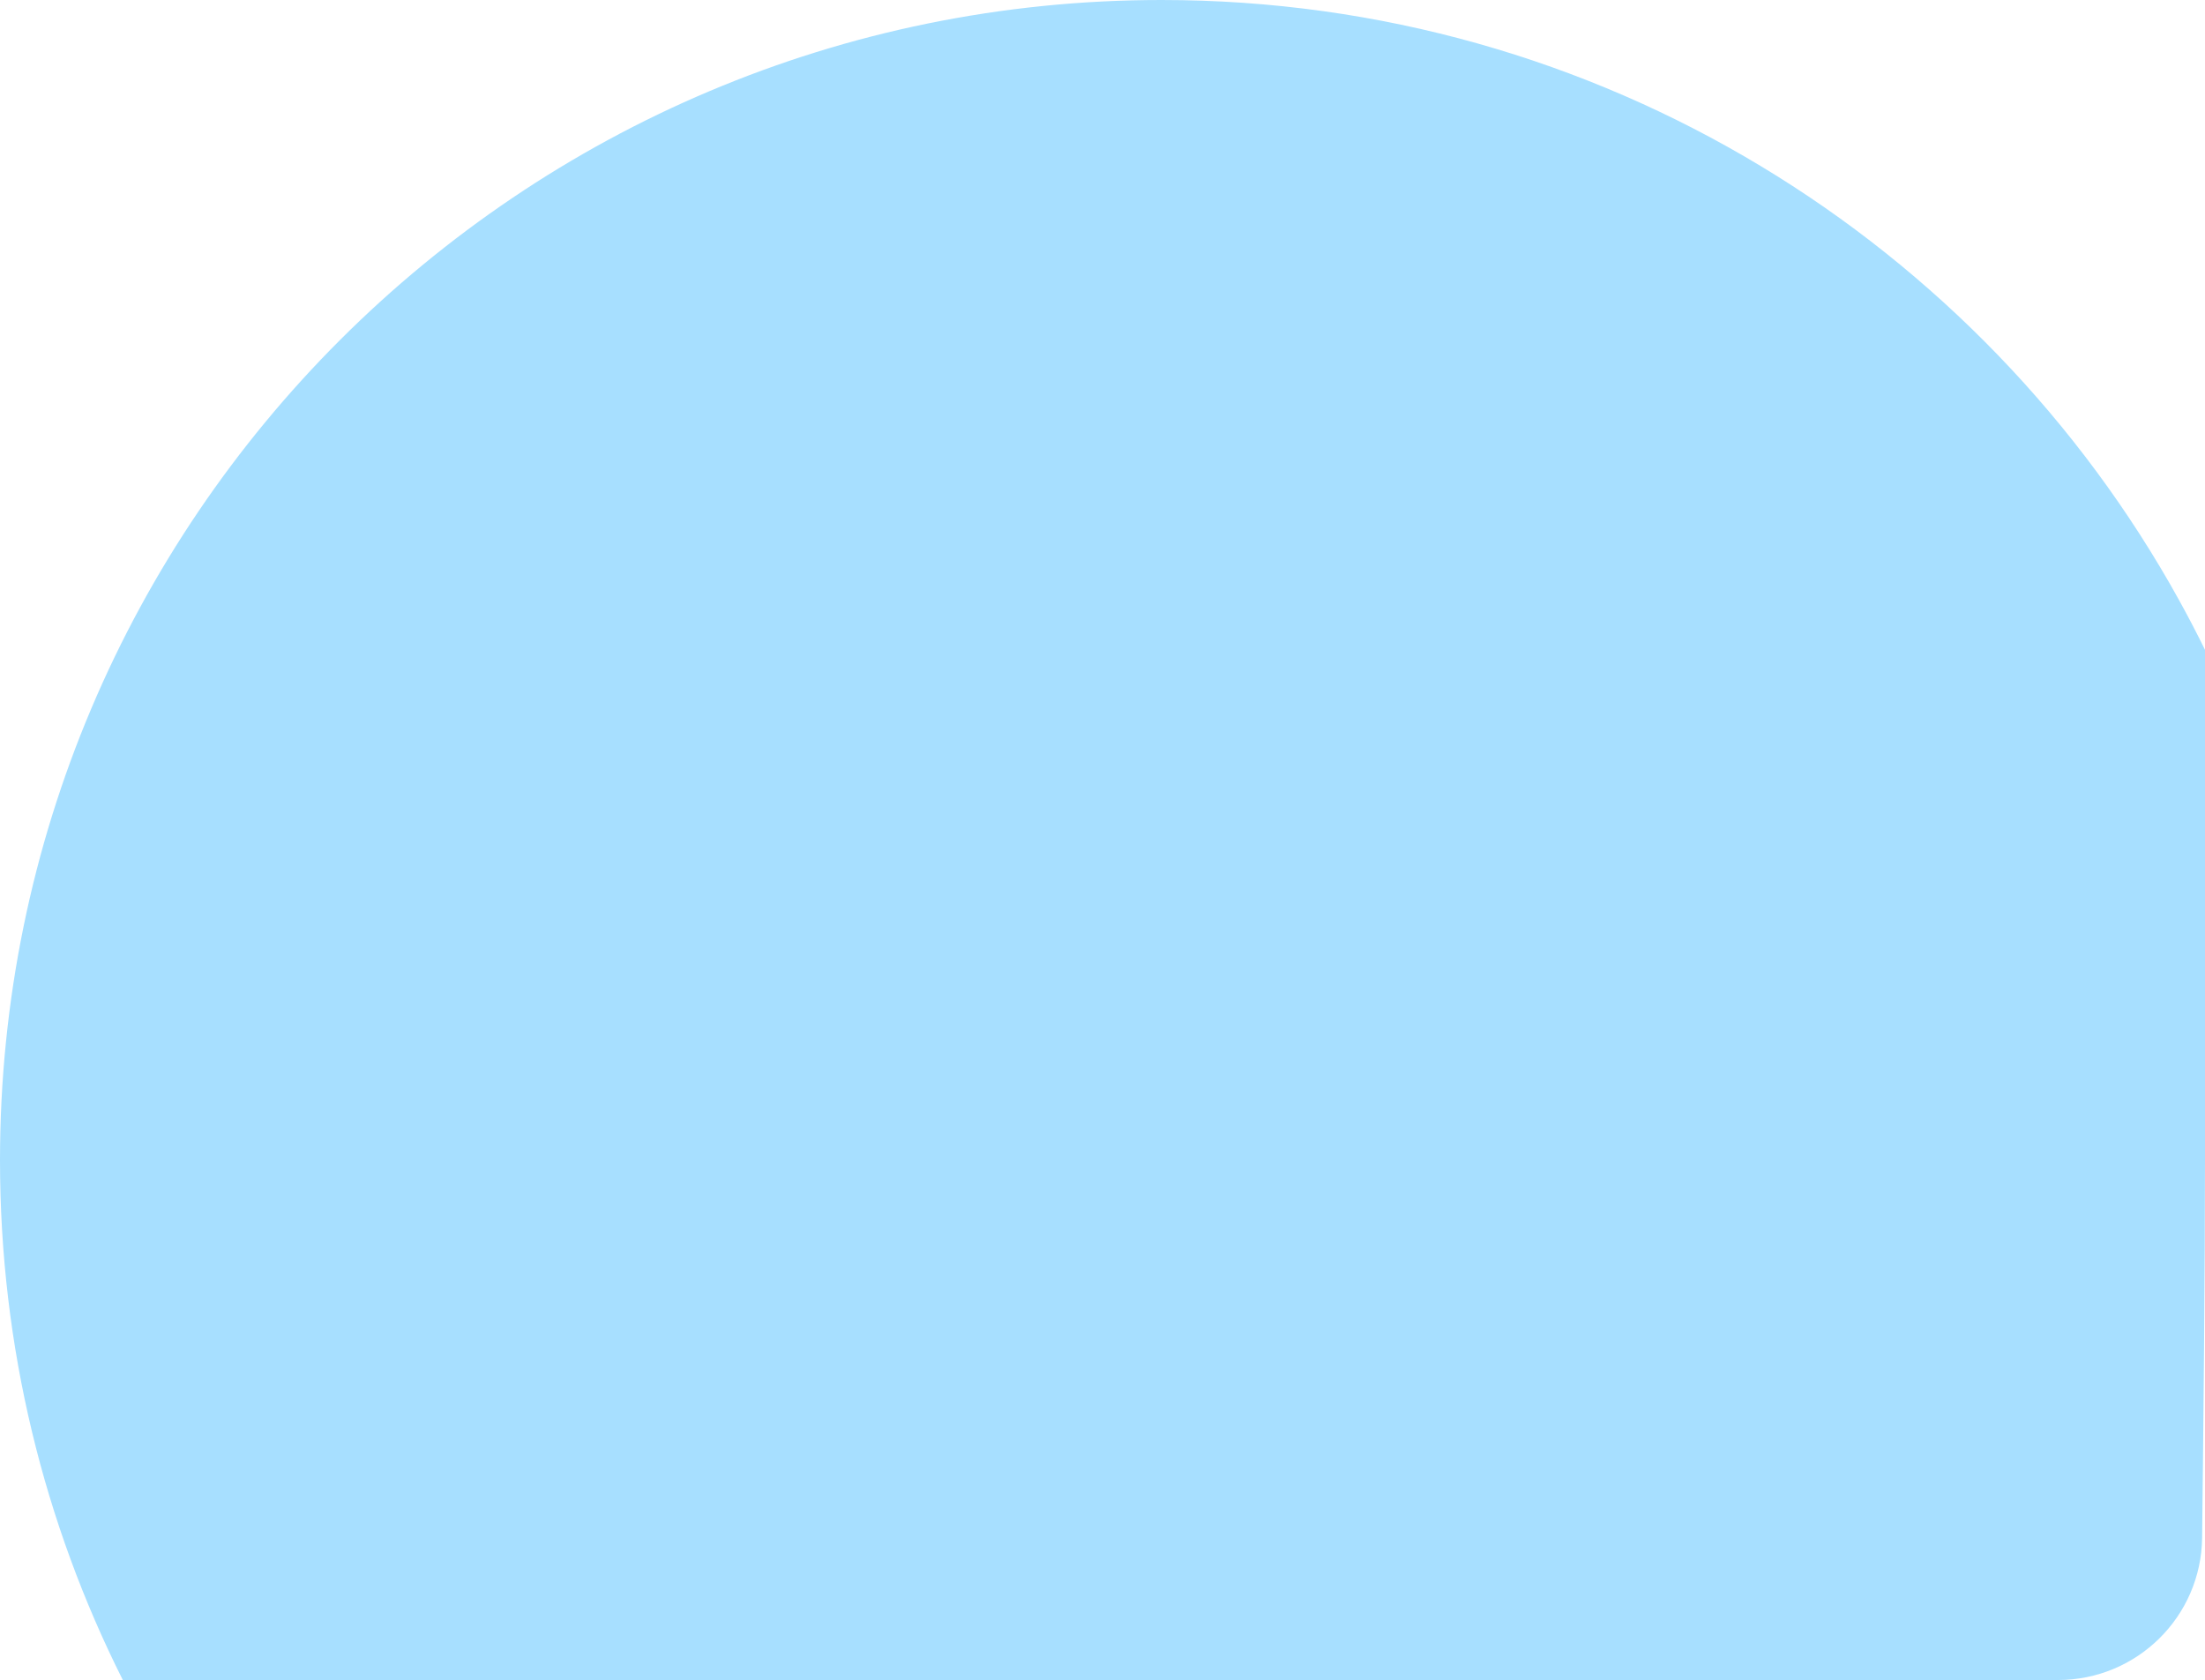 <svg xmlns="http://www.w3.org/2000/svg" width="458" height="349" viewBox="0 0 458 349" fill="none"><path d="M458 241.016C458 263.428 457.676 295.951 457.402 319.441C457.21 335.844 443.85 349 427.446 349H241.269C146.883 349 25.512 349 25.512 349C9.189 316.517 0 279.839 0 241.016C0 107.907 108.02 0 241.269 0C332.271 0 411.506 50.329 452.602 124.643C454.482 128.043 456.282 131.493 458 134.991C458 134.991 458 202.972 458 241.016Z" fill="#A7DFFF"></path></svg>